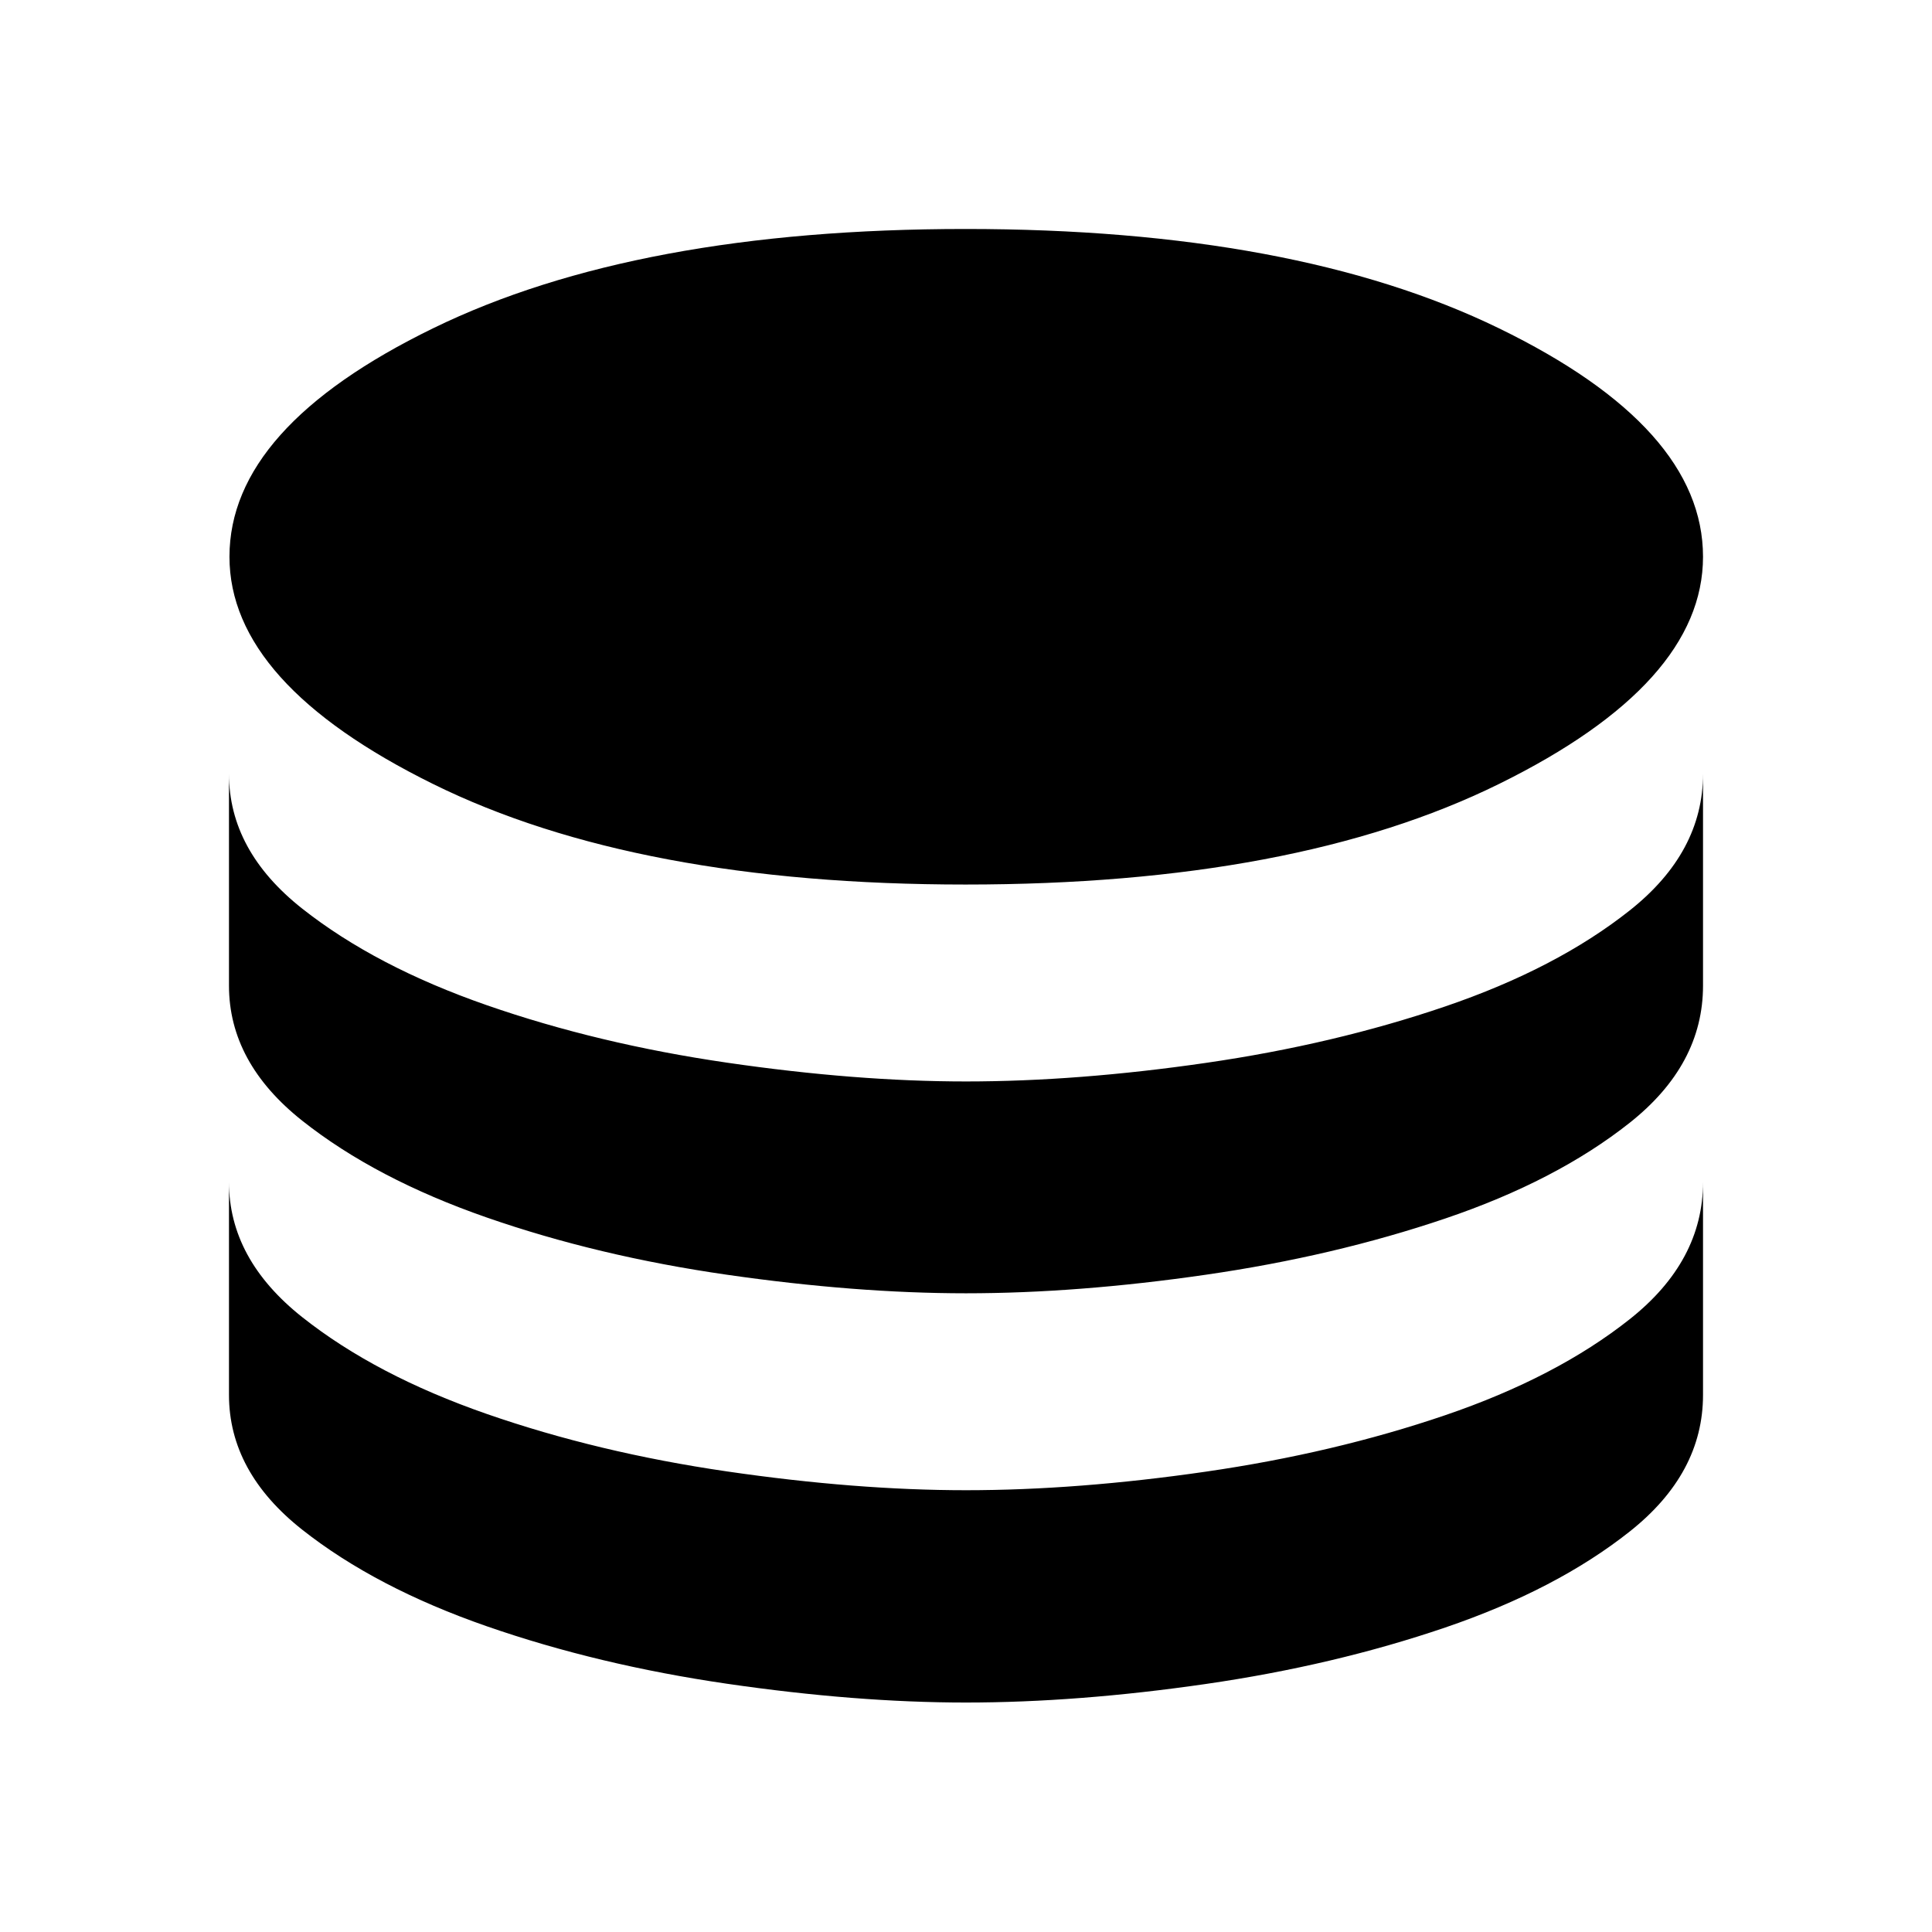 <svg xmlns="http://www.w3.org/2000/svg" width="48" height="48" viewBox="0 -960 960 960"><path d="M479.76-520.48q163.63 0 265.04-49.95 101.42-49.96 101.42-112.92 0-64.19-101.42-113.53-101.41-49.34-265.04-49.34-163.39 0-264.56 49.34-101.18 49.34-101.18 113.53 0 62.96 101.18 112.92 101.17 49.95 264.56 49.95Zm.24 97.85q55.5 0 119.17-9.22 63.68-9.22 118.94-28.05 55.26-18.84 91.68-47.7 36.43-28.86 36.43-67.9v105.26q0 39.28-36.43 68.14-36.42 28.86-91.68 47.58-55.26 18.72-118.94 27.93-63.67 9.22-119.17 9.22-54.74 0-118.79-9.22-64.06-9.21-119.32-28.43-55.26-19.22-91.68-48.08-36.43-28.86-36.43-67.14V-575.5q0 38.28 36.43 67.02 36.42 28.74 91.68 47.96 55.26 19.22 119.32 28.55 64.05 9.34 118.79 9.34Zm0 203.11q55.5 0 119.17-9.22 63.68-9.22 118.94-28.05 55.26-18.84 91.68-47.7 36.43-28.86 36.43-68.14v105.74q0 39.04-36.43 67.9-36.42 28.86-91.68 47.7-55.26 18.83-118.94 28.05-63.67 9.22-119.17 9.22-54.74 0-118.79-9.34-64.06-9.34-119.32-28.55-55.26-19.22-91.68-47.96-36.43-28.74-36.43-67.02v-105.74q0 38.28 36.43 67.14 36.42 28.86 91.68 48.08 55.26 19.21 119.32 28.55 64.05 9.34 118.79 9.34Z"/></svg>